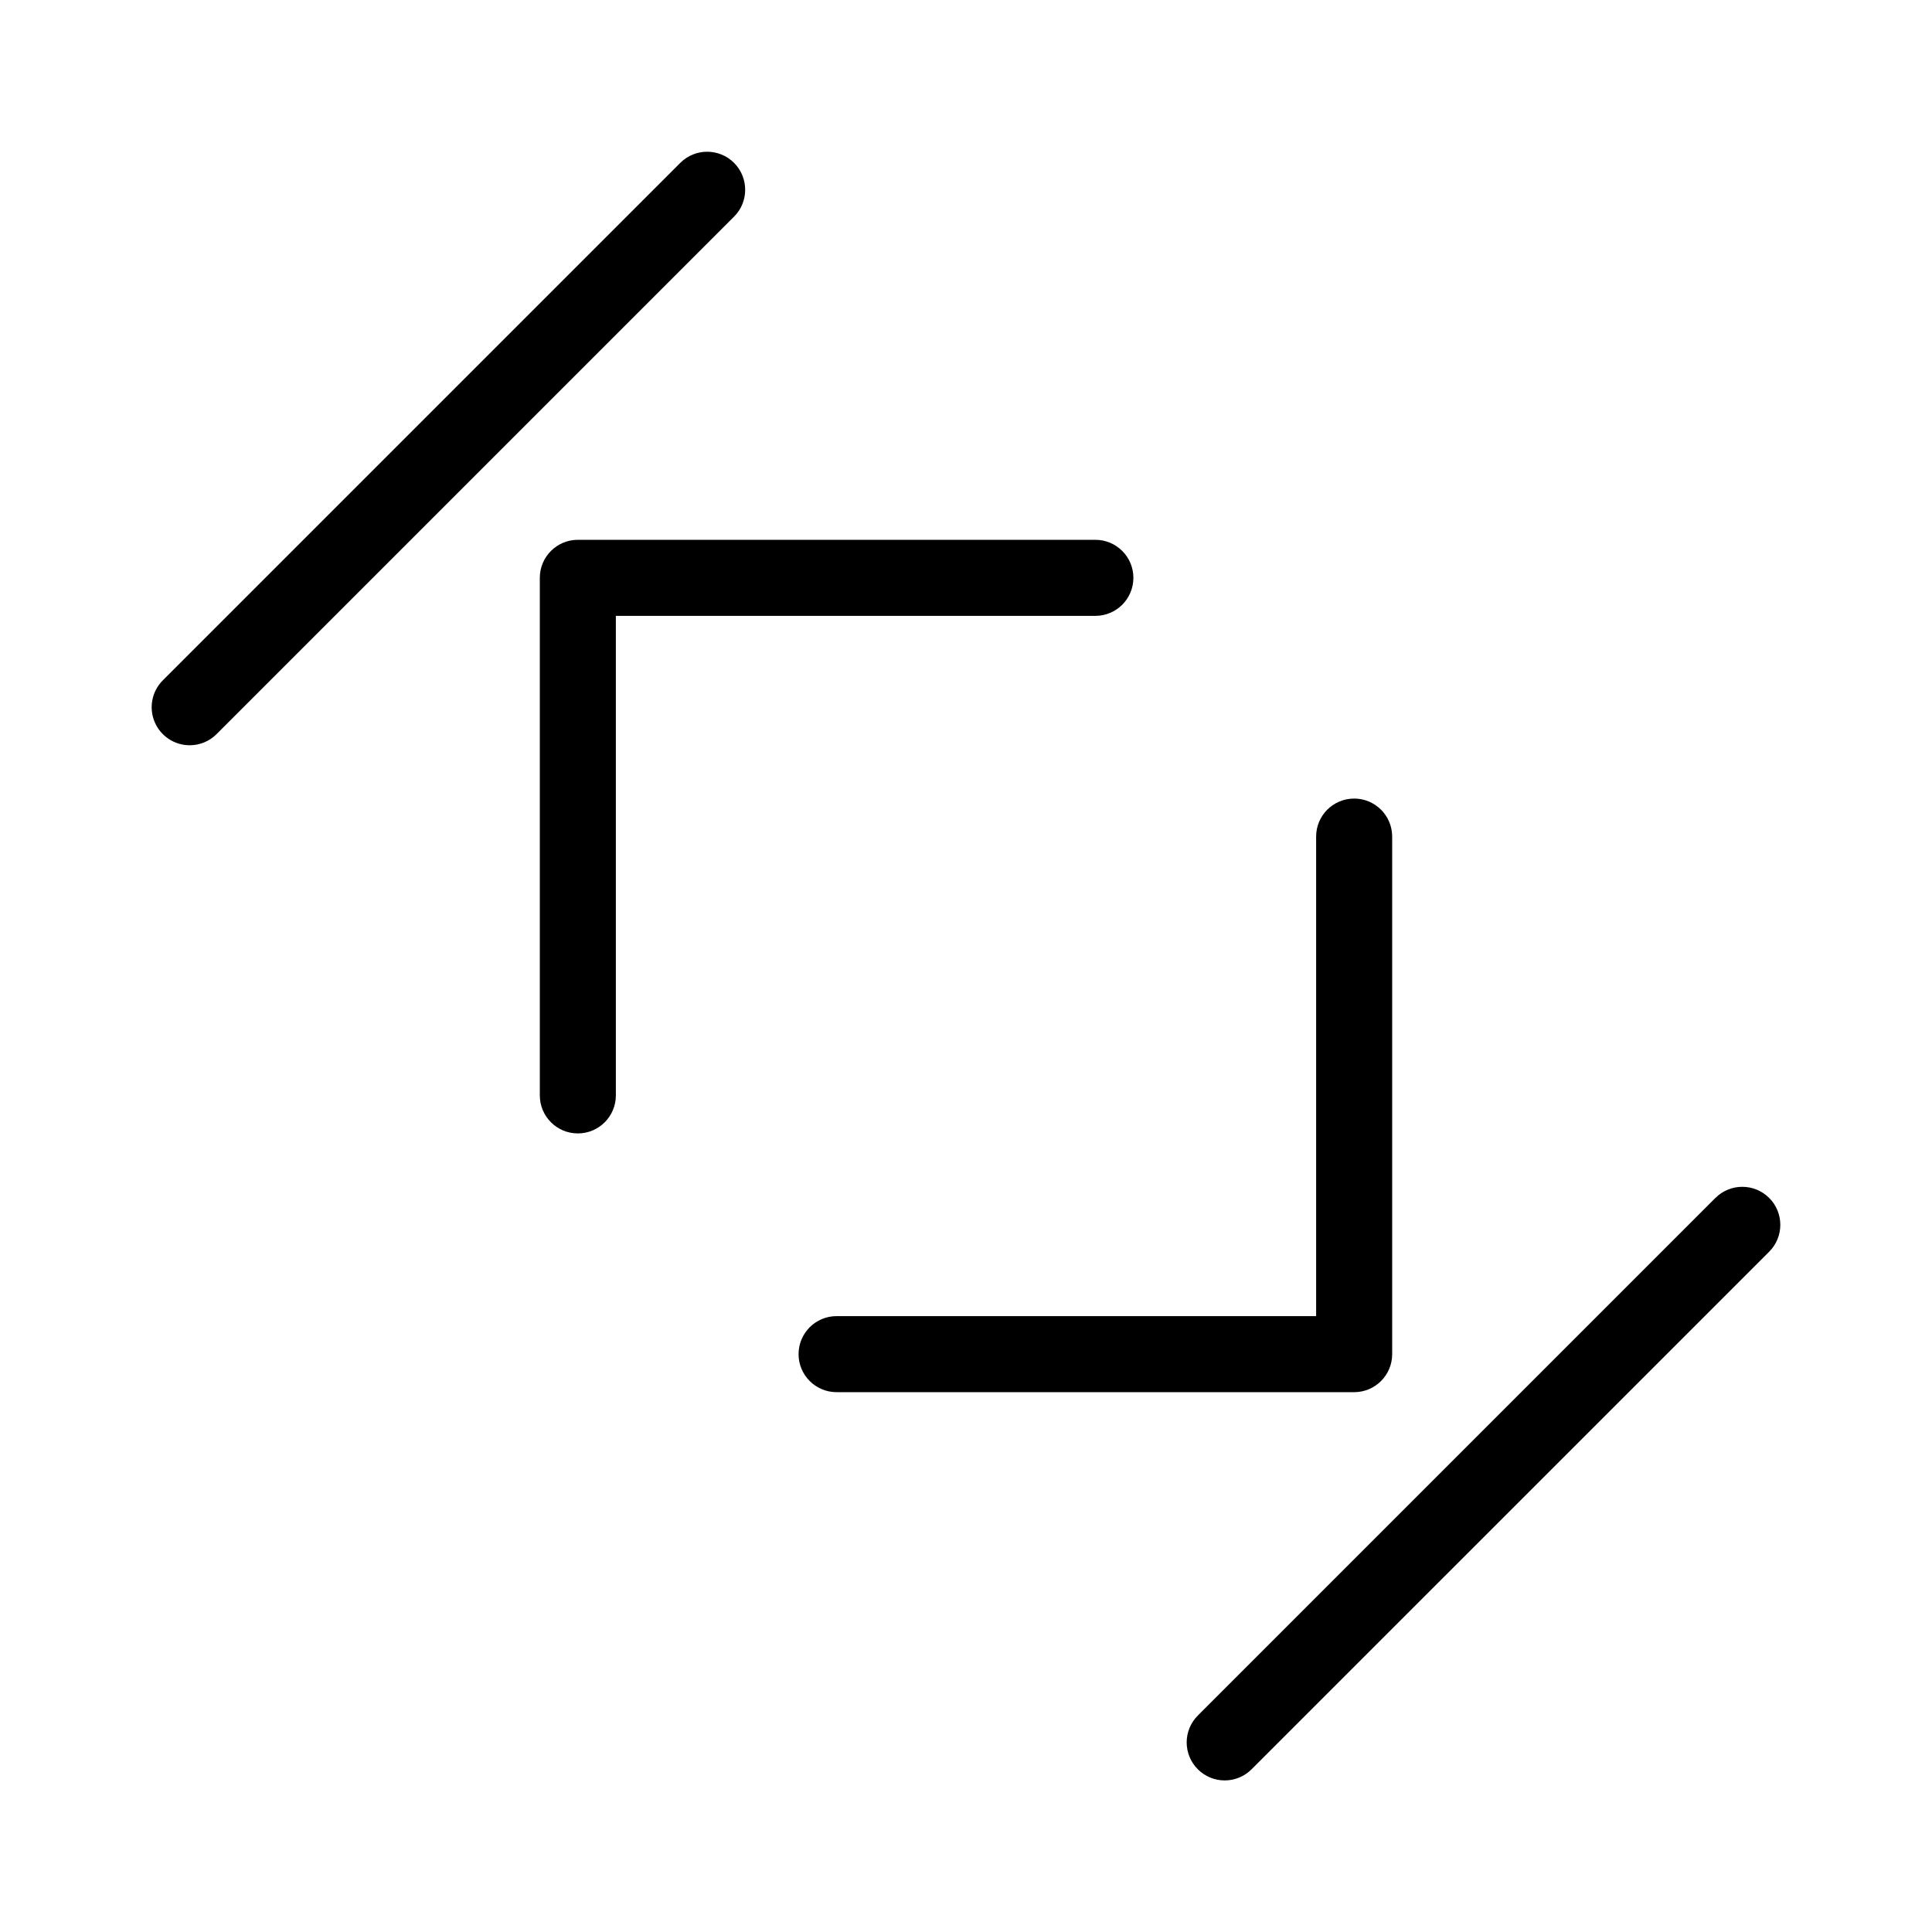 <?xml version="1.0" encoding="UTF-8"?>
<!-- Uploaded to: SVG Find, www.svgrepo.com, Generator: SVG Find Mixer Tools -->
<svg fill="#000000" width="800px" height="800px" version="1.1" viewBox="144 144 512 512" xmlns="http://www.w3.org/2000/svg">
 <g>
  <path d="m194.27 341.5c2.672 0.004 5.238-1.059 7.125-2.953l137.16-137.16c3.91-3.938 3.898-10.297-0.023-14.223-3.926-3.926-10.289-3.938-14.227-0.023l-137.16 137.16c-2.879 2.879-3.742 7.215-2.184 10.977 1.559 3.766 5.234 6.223 9.309 6.223z"/>
  <path d="m444.36 297.13c0-5.562-4.512-10.074-10.078-10.074h-137.15c-5.562 0-10.074 4.512-10.074 10.074v137.16c0 5.566 4.512 10.078 10.074 10.078 5.566 0 10.078-4.512 10.078-10.078v-127.08h127.07c5.566 0 10.078-4.512 10.078-10.078z"/>
  <path d="m598.61 461.45-137.15 137.16c-1.902 1.887-2.973 4.453-2.977 7.129-0.004 2.68 1.059 5.25 2.953 7.141 1.891 1.895 4.461 2.957 7.141 2.953 2.676-0.004 5.242-1.074 7.129-2.977l137.16-137.15c3.922-3.938 3.914-10.309-0.012-14.234-3.93-3.93-10.301-3.938-14.238-0.016z"/>
  <path d="m365.71 512.94h137.15c5.566 0 10.078-4.512 10.078-10.074v-137.16c0-5.566-4.512-10.078-10.078-10.078-5.566 0-10.074 4.512-10.074 10.078v127.08h-127.08c-5.566 0-10.078 4.512-10.078 10.078 0 5.562 4.512 10.074 10.078 10.074z"/>
 </g>
</svg>